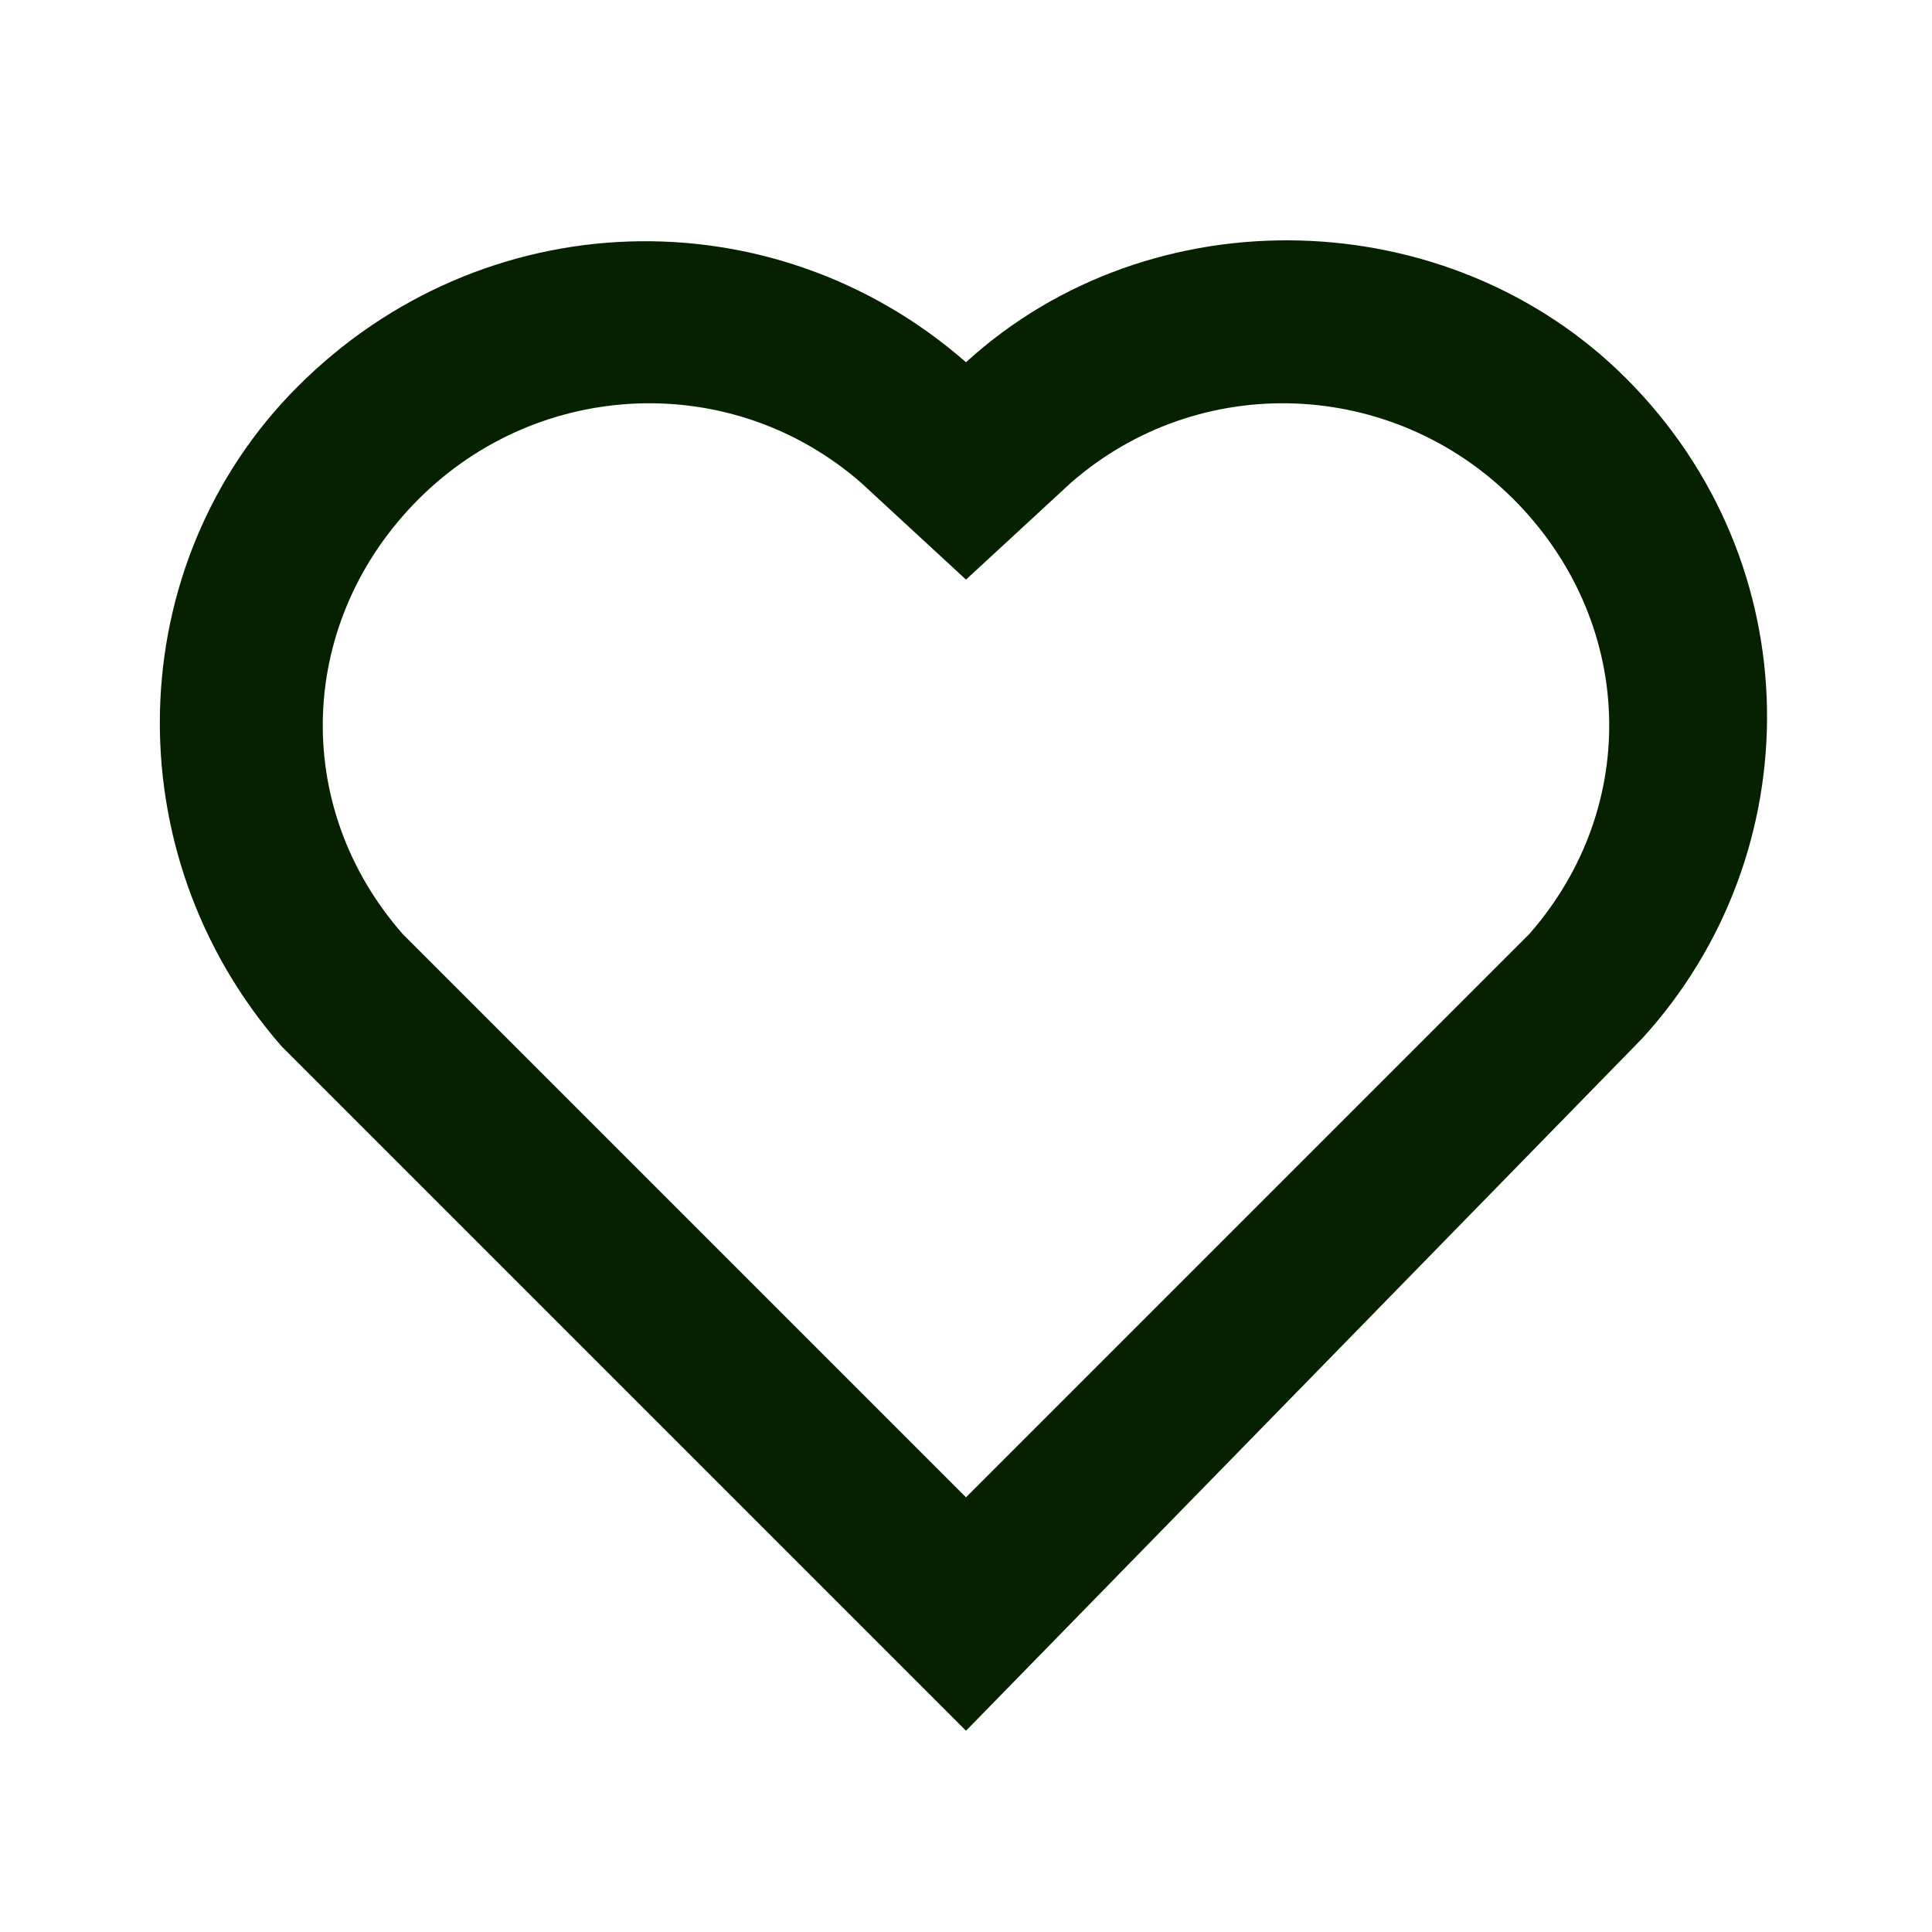<svg version="1.1" id="Layer_1_copy" xmlns="http://www.w3.org/2000/svg" xmlns:xlink="http://www.w3.org/1999/xlink" x="0px" y="0px" viewBox="0 0 24 24" style="enable-background:new 0 0 24 24; fill: #062100;" xml:space="preserve">
<path d="M12,4.5c2.3-2.1,6-2,8.2,0.2c2.3,2.3,2.3,5.9,0.2,8.2L12,21.5L3.5,13c-2.1-2.4-2-6,0.2-8.2C6,2.5,9.6,2.4,12,4.5z M18.8,6.2
	c-1.5-1.5-3.9-1.6-5.5-0.2L12,7.2L10.7,6c-1.6-1.4-4-1.3-5.5,0.2C3.7,7.7,3.6,10,5,11.6l7,7l7-7C20.4,10,20.3,7.7,18.8,6.2z"></path>
</svg>